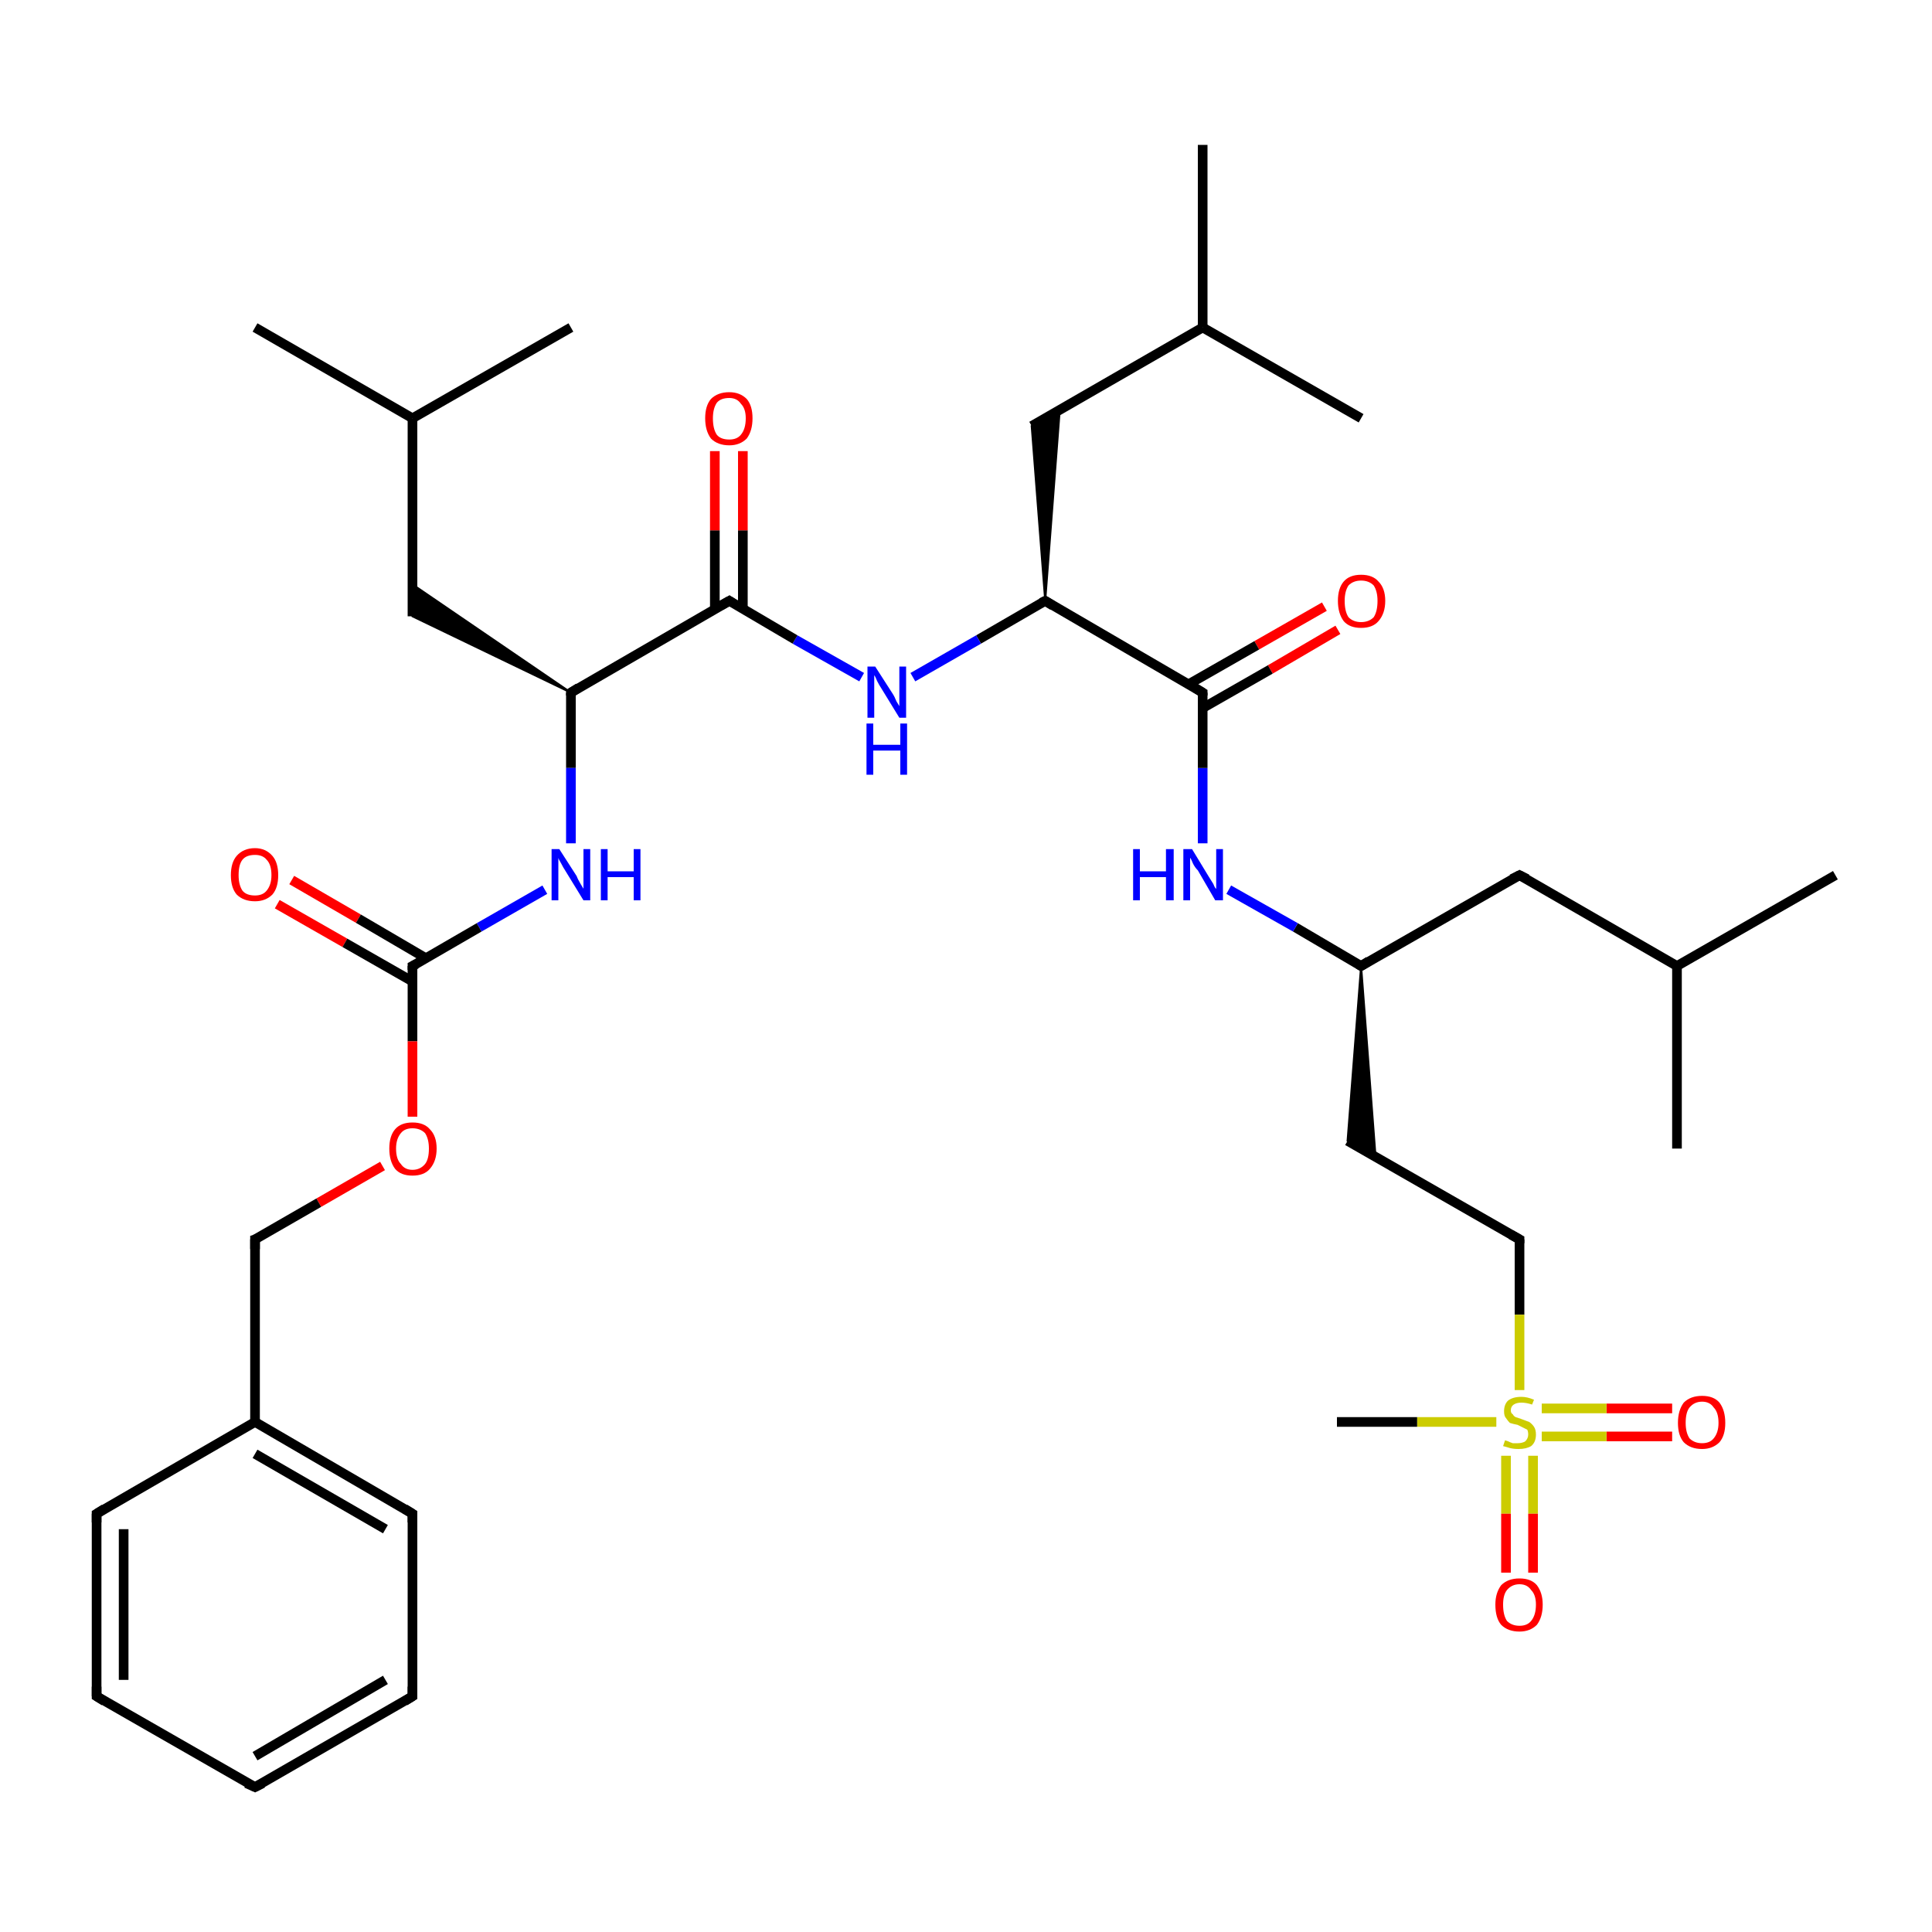 <?xml version='1.0' encoding='iso-8859-1'?>
<svg version='1.1' baseProfile='full'
              xmlns='http://www.w3.org/2000/svg'
                      xmlns:rdkit='http://www.rdkit.org/xml'
                      xmlns:xlink='http://www.w3.org/1999/xlink'
                  xml:space='preserve'
width='200px' height='200px' viewBox='0 0 200 200'>
<!-- END OF HEADER -->
<rect style='opacity:1.0;fill:#FFFFFF;stroke:none' width='200.0' height='200.0' x='0.0' y='0.0'> </rect>
<path class='bond-0 atom-30 atom-29' d='M 173.1,148.7 L 166.3,148.7' style='fill:none;fill-rule:evenodd;stroke:#FF0000;stroke-width:1.0px;stroke-linecap:butt;stroke-linejoin:miter;stroke-opacity:1' />
<path class='bond-0 atom-30 atom-29' d='M 166.3,148.7 L 159.6,148.7' style='fill:none;fill-rule:evenodd;stroke:#CCCC00;stroke-width:1.0px;stroke-linecap:butt;stroke-linejoin:miter;stroke-opacity:1' />
<path class='bond-0 atom-30 atom-29' d='M 173.1,145.8 L 166.3,145.8' style='fill:none;fill-rule:evenodd;stroke:#FF0000;stroke-width:1.0px;stroke-linecap:butt;stroke-linejoin:miter;stroke-opacity:1' />
<path class='bond-0 atom-30 atom-29' d='M 166.3,145.8 L 159.6,145.8' style='fill:none;fill-rule:evenodd;stroke:#CCCC00;stroke-width:1.0px;stroke-linecap:butt;stroke-linejoin:miter;stroke-opacity:1' />
<path class='bond-1 atom-28 atom-26' d='M 139.5,118.1 L 157.3,128.3' style='fill:none;fill-rule:evenodd;stroke:#000000;stroke-width:1.0px;stroke-linecap:butt;stroke-linejoin:miter;stroke-opacity:1' />
<path class='bond-2 atom-33 atom-28' d='M 140.9,100.0 L 142.4,119.8 L 139.5,118.1 Z' style='fill:#000000;fill-rule:evenodd;fill-opacity:1;stroke:#000000;stroke-width:0.2px;stroke-linecap:butt;stroke-linejoin:miter;stroke-opacity:1;' />
<path class='bond-3 atom-26 atom-29' d='M 157.3,128.3 L 157.3,136.1' style='fill:none;fill-rule:evenodd;stroke:#000000;stroke-width:1.0px;stroke-linecap:butt;stroke-linejoin:miter;stroke-opacity:1' />
<path class='bond-3 atom-26 atom-29' d='M 157.3,136.1 L 157.3,143.9' style='fill:none;fill-rule:evenodd;stroke:#CCCC00;stroke-width:1.0px;stroke-linecap:butt;stroke-linejoin:miter;stroke-opacity:1' />
<path class='bond-4 atom-29 atom-32' d='M 154.9,147.2 L 146.7,147.2' style='fill:none;fill-rule:evenodd;stroke:#CCCC00;stroke-width:1.0px;stroke-linecap:butt;stroke-linejoin:miter;stroke-opacity:1' />
<path class='bond-4 atom-29 atom-32' d='M 146.7,147.2 L 138.4,147.2' style='fill:none;fill-rule:evenodd;stroke:#000000;stroke-width:1.0px;stroke-linecap:butt;stroke-linejoin:miter;stroke-opacity:1' />
<path class='bond-5 atom-29 atom-31' d='M 155.9,150.7 L 155.9,156.7' style='fill:none;fill-rule:evenodd;stroke:#CCCC00;stroke-width:1.0px;stroke-linecap:butt;stroke-linejoin:miter;stroke-opacity:1' />
<path class='bond-5 atom-29 atom-31' d='M 155.9,156.7 L 155.9,162.8' style='fill:none;fill-rule:evenodd;stroke:#FF0000;stroke-width:1.0px;stroke-linecap:butt;stroke-linejoin:miter;stroke-opacity:1' />
<path class='bond-5 atom-29 atom-31' d='M 158.7,150.7 L 158.7,156.7' style='fill:none;fill-rule:evenodd;stroke:#CCCC00;stroke-width:1.0px;stroke-linecap:butt;stroke-linejoin:miter;stroke-opacity:1' />
<path class='bond-5 atom-29 atom-31' d='M 158.7,156.7 L 158.7,162.8' style='fill:none;fill-rule:evenodd;stroke:#FF0000;stroke-width:1.0px;stroke-linecap:butt;stroke-linejoin:miter;stroke-opacity:1' />
<path class='bond-6 atom-34 atom-33' d='M 157.3,90.6 L 140.9,100.0' style='fill:none;fill-rule:evenodd;stroke:#000000;stroke-width:1.0px;stroke-linecap:butt;stroke-linejoin:miter;stroke-opacity:1' />
<path class='bond-7 atom-34 atom-27' d='M 157.3,90.6 L 173.6,100.0' style='fill:none;fill-rule:evenodd;stroke:#000000;stroke-width:1.0px;stroke-linecap:butt;stroke-linejoin:miter;stroke-opacity:1' />
<path class='bond-8 atom-35 atom-27' d='M 190.0,90.6 L 173.6,100.0' style='fill:none;fill-rule:evenodd;stroke:#000000;stroke-width:1.0px;stroke-linecap:butt;stroke-linejoin:miter;stroke-opacity:1' />
<path class='bond-9 atom-33 atom-37' d='M 140.9,100.0 L 134.1,96.0' style='fill:none;fill-rule:evenodd;stroke:#000000;stroke-width:1.0px;stroke-linecap:butt;stroke-linejoin:miter;stroke-opacity:1' />
<path class='bond-9 atom-33 atom-37' d='M 134.1,96.0 L 127.2,92.1' style='fill:none;fill-rule:evenodd;stroke:#0000FF;stroke-width:1.0px;stroke-linecap:butt;stroke-linejoin:miter;stroke-opacity:1' />
<path class='bond-10 atom-27 atom-36' d='M 173.6,100.0 L 173.6,118.9' style='fill:none;fill-rule:evenodd;stroke:#000000;stroke-width:1.0px;stroke-linecap:butt;stroke-linejoin:miter;stroke-opacity:1' />
<path class='bond-11 atom-37 atom-20' d='M 124.5,87.3 L 124.5,79.5' style='fill:none;fill-rule:evenodd;stroke:#0000FF;stroke-width:1.0px;stroke-linecap:butt;stroke-linejoin:miter;stroke-opacity:1' />
<path class='bond-11 atom-37 atom-20' d='M 124.5,79.5 L 124.5,71.7' style='fill:none;fill-rule:evenodd;stroke:#000000;stroke-width:1.0px;stroke-linecap:butt;stroke-linejoin:miter;stroke-opacity:1' />
<path class='bond-12 atom-21 atom-20' d='M 138.5,65.2 L 131.5,69.3' style='fill:none;fill-rule:evenodd;stroke:#FF0000;stroke-width:1.0px;stroke-linecap:butt;stroke-linejoin:miter;stroke-opacity:1' />
<path class='bond-12 atom-21 atom-20' d='M 131.5,69.3 L 124.5,73.3' style='fill:none;fill-rule:evenodd;stroke:#000000;stroke-width:1.0px;stroke-linecap:butt;stroke-linejoin:miter;stroke-opacity:1' />
<path class='bond-12 atom-21 atom-20' d='M 137.1,62.8 L 130.1,66.8' style='fill:none;fill-rule:evenodd;stroke:#FF0000;stroke-width:1.0px;stroke-linecap:butt;stroke-linejoin:miter;stroke-opacity:1' />
<path class='bond-12 atom-21 atom-20' d='M 130.1,66.8 L 123.1,70.8' style='fill:none;fill-rule:evenodd;stroke:#000000;stroke-width:1.0px;stroke-linecap:butt;stroke-linejoin:miter;stroke-opacity:1' />
<path class='bond-13 atom-20 atom-19' d='M 124.5,71.7 L 108.2,62.2' style='fill:none;fill-rule:evenodd;stroke:#000000;stroke-width:1.0px;stroke-linecap:butt;stroke-linejoin:miter;stroke-opacity:1' />
<path class='bond-14 atom-19 atom-22' d='M 108.2,62.2 L 106.8,44.1 L 109.7,42.5 Z' style='fill:#000000;fill-rule:evenodd;fill-opacity:1;stroke:#000000;stroke-width:0.2px;stroke-linecap:butt;stroke-linejoin:miter;stroke-opacity:1;' />
<path class='bond-15 atom-19 atom-18' d='M 108.2,62.2 L 101.3,66.2' style='fill:none;fill-rule:evenodd;stroke:#000000;stroke-width:1.0px;stroke-linecap:butt;stroke-linejoin:miter;stroke-opacity:1' />
<path class='bond-15 atom-19 atom-18' d='M 101.3,66.2 L 94.5,70.1' style='fill:none;fill-rule:evenodd;stroke:#0000FF;stroke-width:1.0px;stroke-linecap:butt;stroke-linejoin:miter;stroke-opacity:1' />
<path class='bond-16 atom-22 atom-23' d='M 106.8,44.1 L 124.5,33.9' style='fill:none;fill-rule:evenodd;stroke:#000000;stroke-width:1.0px;stroke-linecap:butt;stroke-linejoin:miter;stroke-opacity:1' />
<path class='bond-17 atom-23 atom-25' d='M 124.5,33.9 L 124.5,15.0' style='fill:none;fill-rule:evenodd;stroke:#000000;stroke-width:1.0px;stroke-linecap:butt;stroke-linejoin:miter;stroke-opacity:1' />
<path class='bond-18 atom-23 atom-24' d='M 124.5,33.9 L 140.9,43.3' style='fill:none;fill-rule:evenodd;stroke:#000000;stroke-width:1.0px;stroke-linecap:butt;stroke-linejoin:miter;stroke-opacity:1' />
<path class='bond-19 atom-18 atom-12' d='M 89.2,70.1 L 82.3,66.2' style='fill:none;fill-rule:evenodd;stroke:#0000FF;stroke-width:1.0px;stroke-linecap:butt;stroke-linejoin:miter;stroke-opacity:1' />
<path class='bond-19 atom-18 atom-12' d='M 82.3,66.2 L 75.5,62.2' style='fill:none;fill-rule:evenodd;stroke:#000000;stroke-width:1.0px;stroke-linecap:butt;stroke-linejoin:miter;stroke-opacity:1' />
<path class='bond-20 atom-12 atom-13' d='M 76.9,63.0 L 76.9,54.9' style='fill:none;fill-rule:evenodd;stroke:#000000;stroke-width:1.0px;stroke-linecap:butt;stroke-linejoin:miter;stroke-opacity:1' />
<path class='bond-20 atom-12 atom-13' d='M 76.9,54.9 L 76.9,46.7' style='fill:none;fill-rule:evenodd;stroke:#FF0000;stroke-width:1.0px;stroke-linecap:butt;stroke-linejoin:miter;stroke-opacity:1' />
<path class='bond-20 atom-12 atom-13' d='M 74.0,63.0 L 74.0,54.9' style='fill:none;fill-rule:evenodd;stroke:#000000;stroke-width:1.0px;stroke-linecap:butt;stroke-linejoin:miter;stroke-opacity:1' />
<path class='bond-20 atom-12 atom-13' d='M 74.0,54.9 L 74.0,46.7' style='fill:none;fill-rule:evenodd;stroke:#FF0000;stroke-width:1.0px;stroke-linecap:butt;stroke-linejoin:miter;stroke-opacity:1' />
<path class='bond-21 atom-12 atom-11' d='M 75.5,62.2 L 59.1,71.7' style='fill:none;fill-rule:evenodd;stroke:#000000;stroke-width:1.0px;stroke-linecap:butt;stroke-linejoin:miter;stroke-opacity:1' />
<path class='bond-22 atom-11 atom-14' d='M 59.1,71.7 L 42.7,63.8 L 42.7,60.5 Z' style='fill:#000000;fill-rule:evenodd;fill-opacity:1;stroke:#000000;stroke-width:0.2px;stroke-linecap:butt;stroke-linejoin:miter;stroke-opacity:1;' />
<path class='bond-23 atom-14 atom-15' d='M 42.7,63.8 L 42.7,43.3' style='fill:none;fill-rule:evenodd;stroke:#000000;stroke-width:1.0px;stroke-linecap:butt;stroke-linejoin:miter;stroke-opacity:1' />
<path class='bond-24 atom-16 atom-15' d='M 26.4,33.9 L 42.7,43.3' style='fill:none;fill-rule:evenodd;stroke:#000000;stroke-width:1.0px;stroke-linecap:butt;stroke-linejoin:miter;stroke-opacity:1' />
<path class='bond-25 atom-11 atom-10' d='M 59.1,71.7 L 59.1,79.5' style='fill:none;fill-rule:evenodd;stroke:#000000;stroke-width:1.0px;stroke-linecap:butt;stroke-linejoin:miter;stroke-opacity:1' />
<path class='bond-25 atom-11 atom-10' d='M 59.1,79.5 L 59.1,87.3' style='fill:none;fill-rule:evenodd;stroke:#0000FF;stroke-width:1.0px;stroke-linecap:butt;stroke-linejoin:miter;stroke-opacity:1' />
<path class='bond-26 atom-15 atom-17' d='M 42.7,43.3 L 59.1,33.9' style='fill:none;fill-rule:evenodd;stroke:#000000;stroke-width:1.0px;stroke-linecap:butt;stroke-linejoin:miter;stroke-opacity:1' />
<path class='bond-27 atom-10 atom-0' d='M 56.4,92.1 L 49.6,96.0' style='fill:none;fill-rule:evenodd;stroke:#0000FF;stroke-width:1.0px;stroke-linecap:butt;stroke-linejoin:miter;stroke-opacity:1' />
<path class='bond-27 atom-10 atom-0' d='M 49.6,96.0 L 42.7,100.0' style='fill:none;fill-rule:evenodd;stroke:#000000;stroke-width:1.0px;stroke-linecap:butt;stroke-linejoin:miter;stroke-opacity:1' />
<path class='bond-28 atom-1 atom-0' d='M 30.2,91.1 L 37.1,95.1' style='fill:none;fill-rule:evenodd;stroke:#FF0000;stroke-width:1.0px;stroke-linecap:butt;stroke-linejoin:miter;stroke-opacity:1' />
<path class='bond-28 atom-1 atom-0' d='M 37.1,95.1 L 44.1,99.2' style='fill:none;fill-rule:evenodd;stroke:#000000;stroke-width:1.0px;stroke-linecap:butt;stroke-linejoin:miter;stroke-opacity:1' />
<path class='bond-28 atom-1 atom-0' d='M 28.7,93.6 L 35.7,97.6' style='fill:none;fill-rule:evenodd;stroke:#FF0000;stroke-width:1.0px;stroke-linecap:butt;stroke-linejoin:miter;stroke-opacity:1' />
<path class='bond-28 atom-1 atom-0' d='M 35.7,97.6 L 42.7,101.6' style='fill:none;fill-rule:evenodd;stroke:#000000;stroke-width:1.0px;stroke-linecap:butt;stroke-linejoin:miter;stroke-opacity:1' />
<path class='bond-29 atom-0 atom-2' d='M 42.7,100.0 L 42.7,107.8' style='fill:none;fill-rule:evenodd;stroke:#000000;stroke-width:1.0px;stroke-linecap:butt;stroke-linejoin:miter;stroke-opacity:1' />
<path class='bond-29 atom-0 atom-2' d='M 42.7,107.8 L 42.7,115.6' style='fill:none;fill-rule:evenodd;stroke:#FF0000;stroke-width:1.0px;stroke-linecap:butt;stroke-linejoin:miter;stroke-opacity:1' />
<path class='bond-30 atom-2 atom-3' d='M 39.6,120.7 L 33.0,124.5' style='fill:none;fill-rule:evenodd;stroke:#FF0000;stroke-width:1.0px;stroke-linecap:butt;stroke-linejoin:miter;stroke-opacity:1' />
<path class='bond-30 atom-2 atom-3' d='M 33.0,124.5 L 26.4,128.3' style='fill:none;fill-rule:evenodd;stroke:#000000;stroke-width:1.0px;stroke-linecap:butt;stroke-linejoin:miter;stroke-opacity:1' />
<path class='bond-31 atom-3 atom-4' d='M 26.4,128.3 L 26.4,147.2' style='fill:none;fill-rule:evenodd;stroke:#000000;stroke-width:1.0px;stroke-linecap:butt;stroke-linejoin:miter;stroke-opacity:1' />
<path class='bond-32 atom-4 atom-5' d='M 26.4,147.2 L 42.7,156.7' style='fill:none;fill-rule:evenodd;stroke:#000000;stroke-width:1.0px;stroke-linecap:butt;stroke-linejoin:miter;stroke-opacity:1' />
<path class='bond-32 atom-4 atom-5' d='M 26.4,150.5 L 39.9,158.3' style='fill:none;fill-rule:evenodd;stroke:#000000;stroke-width:1.0px;stroke-linecap:butt;stroke-linejoin:miter;stroke-opacity:1' />
<path class='bond-33 atom-4 atom-9' d='M 26.4,147.2 L 10.0,156.7' style='fill:none;fill-rule:evenodd;stroke:#000000;stroke-width:1.0px;stroke-linecap:butt;stroke-linejoin:miter;stroke-opacity:1' />
<path class='bond-34 atom-5 atom-6' d='M 42.7,156.7 L 42.7,175.6' style='fill:none;fill-rule:evenodd;stroke:#000000;stroke-width:1.0px;stroke-linecap:butt;stroke-linejoin:miter;stroke-opacity:1' />
<path class='bond-35 atom-9 atom-8' d='M 10.0,156.7 L 10.0,175.6' style='fill:none;fill-rule:evenodd;stroke:#000000;stroke-width:1.0px;stroke-linecap:butt;stroke-linejoin:miter;stroke-opacity:1' />
<path class='bond-35 atom-9 atom-8' d='M 12.8,158.3 L 12.8,173.9' style='fill:none;fill-rule:evenodd;stroke:#000000;stroke-width:1.0px;stroke-linecap:butt;stroke-linejoin:miter;stroke-opacity:1' />
<path class='bond-36 atom-6 atom-7' d='M 42.7,175.6 L 26.4,185.0' style='fill:none;fill-rule:evenodd;stroke:#000000;stroke-width:1.0px;stroke-linecap:butt;stroke-linejoin:miter;stroke-opacity:1' />
<path class='bond-36 atom-6 atom-7' d='M 39.9,173.9 L 26.4,181.8' style='fill:none;fill-rule:evenodd;stroke:#000000;stroke-width:1.0px;stroke-linecap:butt;stroke-linejoin:miter;stroke-opacity:1' />
<path class='bond-37 atom-8 atom-7' d='M 10.0,175.6 L 26.4,185.0' style='fill:none;fill-rule:evenodd;stroke:#000000;stroke-width:1.0px;stroke-linecap:butt;stroke-linejoin:miter;stroke-opacity:1' />
<path d='M 43.1,99.8 L 42.7,100.0 L 42.7,100.4' style='fill:none;stroke:#000000;stroke-width:1.0px;stroke-linecap:butt;stroke-linejoin:miter;stroke-opacity:1;' />
<path d='M 26.7,128.2 L 26.4,128.3 L 26.4,129.3' style='fill:none;stroke:#000000;stroke-width:1.0px;stroke-linecap:butt;stroke-linejoin:miter;stroke-opacity:1;' />
<path d='M 41.9,156.2 L 42.7,156.7 L 42.7,157.6' style='fill:none;stroke:#000000;stroke-width:1.0px;stroke-linecap:butt;stroke-linejoin:miter;stroke-opacity:1;' />
<path d='M 42.7,174.6 L 42.7,175.6 L 41.9,176.1' style='fill:none;stroke:#000000;stroke-width:1.0px;stroke-linecap:butt;stroke-linejoin:miter;stroke-opacity:1;' />
<path d='M 27.2,184.6 L 26.4,185.0 L 25.5,184.6' style='fill:none;stroke:#000000;stroke-width:1.0px;stroke-linecap:butt;stroke-linejoin:miter;stroke-opacity:1;' />
<path d='M 10.0,174.6 L 10.0,175.6 L 10.8,176.1' style='fill:none;stroke:#000000;stroke-width:1.0px;stroke-linecap:butt;stroke-linejoin:miter;stroke-opacity:1;' />
<path d='M 10.8,156.2 L 10.0,156.7 L 10.0,157.6' style='fill:none;stroke:#000000;stroke-width:1.0px;stroke-linecap:butt;stroke-linejoin:miter;stroke-opacity:1;' />
<path d='M 59.9,71.2 L 59.1,71.7 L 59.1,72.0' style='fill:none;stroke:#000000;stroke-width:1.0px;stroke-linecap:butt;stroke-linejoin:miter;stroke-opacity:1;' />
<path d='M 75.8,62.4 L 75.5,62.2 L 74.6,62.7' style='fill:none;stroke:#000000;stroke-width:1.0px;stroke-linecap:butt;stroke-linejoin:miter;stroke-opacity:1;' />
<path d='M 109.0,62.7 L 108.2,62.2 L 107.8,62.4' style='fill:none;stroke:#000000;stroke-width:1.0px;stroke-linecap:butt;stroke-linejoin:miter;stroke-opacity:1;' />
<path d='M 124.5,72.0 L 124.5,71.7 L 123.7,71.2' style='fill:none;stroke:#000000;stroke-width:1.0px;stroke-linecap:butt;stroke-linejoin:miter;stroke-opacity:1;' />
<path d='M 156.4,127.8 L 157.3,128.3 L 157.3,128.7' style='fill:none;stroke:#000000;stroke-width:1.0px;stroke-linecap:butt;stroke-linejoin:miter;stroke-opacity:1;' />
<path d='M 141.7,99.5 L 140.9,100.0 L 140.6,99.8' style='fill:none;stroke:#000000;stroke-width:1.0px;stroke-linecap:butt;stroke-linejoin:miter;stroke-opacity:1;' />
<path d='M 156.5,91.0 L 157.3,90.6 L 158.1,91.0' style='fill:none;stroke:#000000;stroke-width:1.0px;stroke-linecap:butt;stroke-linejoin:miter;stroke-opacity:1;' />
<path class='atom-1' d='M 23.9 90.6
Q 23.9 89.3, 24.5 88.6
Q 25.2 87.8, 26.4 87.8
Q 27.5 87.8, 28.2 88.6
Q 28.8 89.3, 28.8 90.6
Q 28.8 91.9, 28.2 92.6
Q 27.5 93.3, 26.4 93.3
Q 25.2 93.3, 24.5 92.6
Q 23.9 91.9, 23.9 90.6
M 26.4 92.7
Q 27.2 92.7, 27.6 92.2
Q 28.1 91.6, 28.1 90.6
Q 28.1 89.5, 27.6 89.0
Q 27.2 88.5, 26.4 88.5
Q 25.5 88.5, 25.1 89.0
Q 24.7 89.5, 24.7 90.6
Q 24.7 91.6, 25.1 92.2
Q 25.5 92.7, 26.4 92.7
' fill='#FF0000'/>
<path class='atom-2' d='M 40.3 118.9
Q 40.3 117.6, 40.9 116.9
Q 41.5 116.2, 42.7 116.2
Q 43.9 116.2, 44.5 116.9
Q 45.2 117.6, 45.2 118.9
Q 45.2 120.2, 44.5 121.0
Q 43.9 121.7, 42.7 121.7
Q 41.5 121.7, 40.9 121.0
Q 40.3 120.2, 40.3 118.9
M 42.7 121.1
Q 43.5 121.1, 44.0 120.5
Q 44.4 120.0, 44.4 118.9
Q 44.4 117.9, 44.0 117.3
Q 43.5 116.8, 42.7 116.8
Q 41.9 116.8, 41.5 117.3
Q 41.0 117.9, 41.0 118.9
Q 41.0 120.0, 41.5 120.5
Q 41.9 121.1, 42.7 121.1
' fill='#FF0000'/>
<path class='atom-10' d='M 57.9 87.9
L 59.7 90.7
Q 59.8 91.0, 60.1 91.5
Q 60.4 92.0, 60.4 92.0
L 60.4 87.9
L 61.1 87.9
L 61.1 93.2
L 60.4 93.2
L 58.5 90.1
Q 58.3 89.8, 58.1 89.4
Q 57.8 88.9, 57.8 88.8
L 57.8 93.2
L 57.1 93.2
L 57.1 87.9
L 57.9 87.9
' fill='#0000FF'/>
<path class='atom-10' d='M 62.2 87.9
L 62.9 87.9
L 62.9 90.2
L 65.6 90.2
L 65.6 87.9
L 66.3 87.9
L 66.3 93.2
L 65.6 93.2
L 65.6 90.8
L 62.9 90.8
L 62.9 93.2
L 62.2 93.2
L 62.2 87.9
' fill='#0000FF'/>
<path class='atom-13' d='M 73.0 43.3
Q 73.0 42.0, 73.6 41.3
Q 74.3 40.6, 75.5 40.6
Q 76.6 40.6, 77.3 41.3
Q 77.9 42.0, 77.9 43.3
Q 77.9 44.6, 77.3 45.4
Q 76.6 46.1, 75.5 46.1
Q 74.3 46.1, 73.6 45.4
Q 73.0 44.6, 73.0 43.3
M 75.5 45.5
Q 76.3 45.5, 76.7 45.0
Q 77.2 44.4, 77.2 43.3
Q 77.2 42.3, 76.7 41.8
Q 76.3 41.2, 75.5 41.2
Q 74.6 41.2, 74.2 41.7
Q 73.8 42.3, 73.8 43.3
Q 73.8 44.4, 74.2 45.0
Q 74.6 45.5, 75.5 45.5
' fill='#FF0000'/>
<path class='atom-18' d='M 90.6 69.0
L 92.4 71.8
Q 92.6 72.1, 92.8 72.6
Q 93.1 73.1, 93.1 73.1
L 93.1 69.0
L 93.8 69.0
L 93.8 74.3
L 93.1 74.3
L 91.2 71.2
Q 91.0 70.9, 90.8 70.5
Q 90.6 70.0, 90.5 69.9
L 90.5 74.3
L 89.8 74.3
L 89.8 69.0
L 90.6 69.0
' fill='#0000FF'/>
<path class='atom-18' d='M 89.7 74.9
L 90.4 74.9
L 90.4 77.1
L 93.2 77.1
L 93.2 74.9
L 93.9 74.9
L 93.9 80.2
L 93.2 80.2
L 93.2 77.7
L 90.4 77.7
L 90.4 80.2
L 89.7 80.2
L 89.7 74.9
' fill='#0000FF'/>
<path class='atom-21' d='M 138.5 62.2
Q 138.5 60.9, 139.1 60.2
Q 139.7 59.5, 140.9 59.5
Q 142.1 59.5, 142.7 60.2
Q 143.4 60.9, 143.4 62.2
Q 143.4 63.5, 142.7 64.3
Q 142.1 65.0, 140.9 65.0
Q 139.7 65.0, 139.1 64.3
Q 138.5 63.5, 138.5 62.2
M 140.9 64.4
Q 141.7 64.4, 142.2 63.9
Q 142.6 63.3, 142.6 62.2
Q 142.6 61.2, 142.2 60.6
Q 141.7 60.1, 140.9 60.1
Q 140.1 60.1, 139.6 60.6
Q 139.2 61.2, 139.2 62.2
Q 139.2 63.3, 139.6 63.9
Q 140.1 64.4, 140.9 64.4
' fill='#FF0000'/>
<path class='atom-29' d='M 155.8 149.1
Q 155.8 149.1, 156.1 149.2
Q 156.3 149.3, 156.6 149.4
Q 156.9 149.4, 157.1 149.4
Q 157.6 149.4, 157.9 149.2
Q 158.2 148.9, 158.2 148.5
Q 158.2 148.2, 158.1 148.0
Q 157.9 147.9, 157.7 147.8
Q 157.5 147.7, 157.1 147.5
Q 156.6 147.4, 156.3 147.3
Q 156.1 147.1, 155.9 146.8
Q 155.7 146.6, 155.7 146.1
Q 155.7 145.4, 156.1 145.0
Q 156.6 144.6, 157.5 144.6
Q 158.1 144.6, 158.8 144.9
L 158.6 145.4
Q 158.0 145.2, 157.5 145.2
Q 157.0 145.2, 156.7 145.4
Q 156.4 145.6, 156.4 146.0
Q 156.4 146.3, 156.6 146.4
Q 156.7 146.6, 156.9 146.7
Q 157.2 146.8, 157.5 146.9
Q 158.0 147.1, 158.3 147.2
Q 158.6 147.4, 158.8 147.7
Q 159.0 148.0, 159.0 148.5
Q 159.0 149.3, 158.5 149.7
Q 158.0 150.0, 157.2 150.0
Q 156.7 150.0, 156.3 149.9
Q 156.0 149.8, 155.6 149.7
L 155.8 149.1
' fill='#CCCC00'/>
<path class='atom-30' d='M 173.7 147.3
Q 173.7 146.0, 174.3 145.2
Q 175.0 144.5, 176.2 144.5
Q 177.4 144.5, 178.0 145.2
Q 178.6 146.0, 178.6 147.3
Q 178.6 148.6, 178.0 149.3
Q 177.3 150.0, 176.2 150.0
Q 175.0 150.0, 174.3 149.3
Q 173.7 148.6, 173.7 147.3
M 176.2 149.4
Q 177.0 149.4, 177.4 148.9
Q 177.9 148.3, 177.9 147.3
Q 177.9 146.2, 177.4 145.7
Q 177.0 145.1, 176.2 145.1
Q 175.4 145.1, 174.9 145.7
Q 174.5 146.2, 174.5 147.3
Q 174.5 148.3, 174.9 148.9
Q 175.4 149.4, 176.2 149.4
' fill='#FF0000'/>
<path class='atom-31' d='M 154.8 166.1
Q 154.8 164.9, 155.4 164.1
Q 156.1 163.4, 157.3 163.4
Q 158.5 163.4, 159.1 164.1
Q 159.7 164.9, 159.7 166.1
Q 159.7 167.4, 159.1 168.2
Q 158.4 168.9, 157.3 168.9
Q 156.1 168.9, 155.4 168.2
Q 154.8 167.5, 154.8 166.1
M 157.3 168.3
Q 158.1 168.3, 158.5 167.8
Q 159.0 167.2, 159.0 166.1
Q 159.0 165.1, 158.5 164.6
Q 158.1 164.0, 157.3 164.0
Q 156.5 164.0, 156.0 164.6
Q 155.6 165.1, 155.6 166.1
Q 155.6 167.2, 156.0 167.8
Q 156.5 168.3, 157.3 168.3
' fill='#FF0000'/>
<path class='atom-37' d='M 117.3 87.9
L 118.0 87.9
L 118.0 90.2
L 120.7 90.2
L 120.7 87.9
L 121.5 87.9
L 121.5 93.2
L 120.7 93.2
L 120.7 90.8
L 118.0 90.8
L 118.0 93.2
L 117.3 93.2
L 117.3 87.9
' fill='#0000FF'/>
<path class='atom-37' d='M 123.4 87.9
L 125.1 90.7
Q 125.3 91.0, 125.6 91.5
Q 125.8 92.0, 125.9 92.0
L 125.9 87.9
L 126.6 87.9
L 126.6 93.2
L 125.8 93.2
L 124.0 90.1
Q 123.7 89.8, 123.5 89.4
Q 123.3 88.9, 123.2 88.8
L 123.2 93.2
L 122.5 93.2
L 122.5 87.9
L 123.4 87.9
' fill='#0000FF'/>
</svg>
